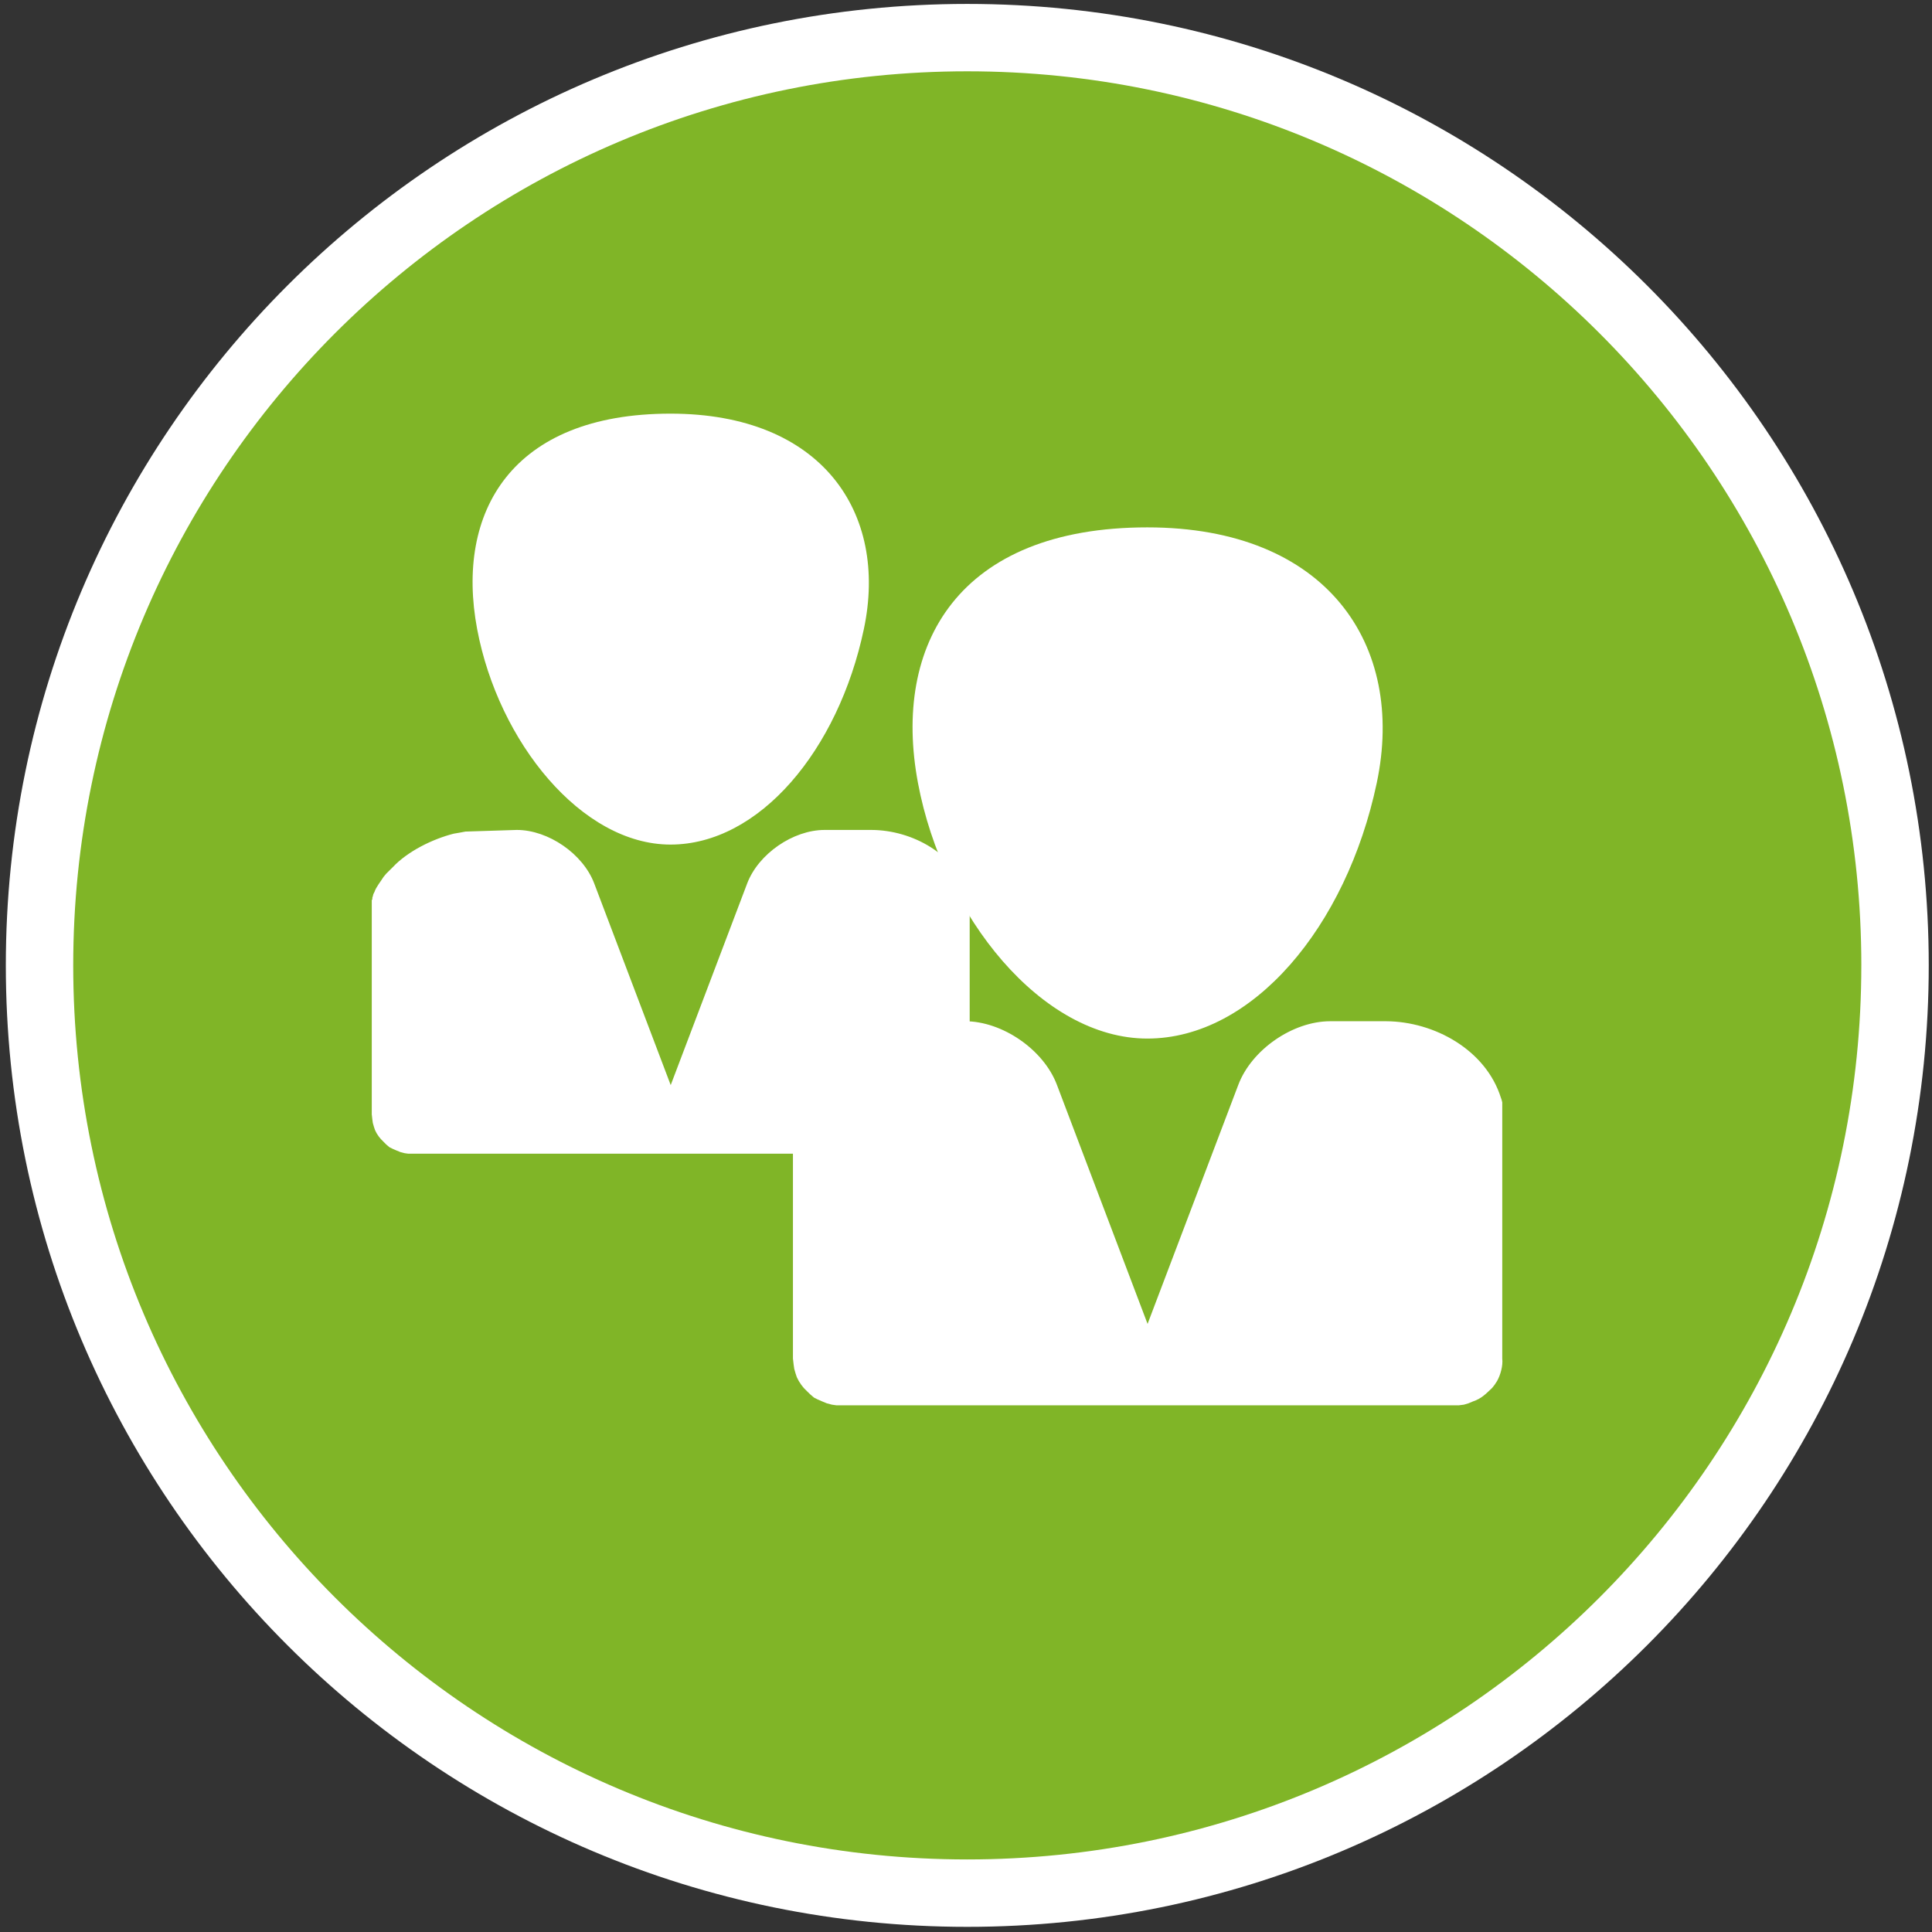 <svg xmlns="http://www.w3.org/2000/svg" height="120" width="120"><rect width="100%" height="100%" fill="#333333" stroke="none"/><path d="M119.798 59.962c0 32.981-26.737 59.718-59.72 59.718-32.98 0-59.716-26.737-59.716-59.718C.362 26.98 27.098.244 60.078.244c32.983 0 59.72 26.735 59.72 59.718" fill="#fff"/><path d="M115.61 59.962c0 30.666-24.863 55.531-55.532 55.531-30.667 0-55.53-24.865-55.53-55.53 0-30.668 24.863-55.534 55.53-55.534 30.669 0 55.533 24.866 55.533 55.533" fill="#80b527"/><path d="M41.647 25.692c9.405 0 13.539 6.152 12.009 13.381-1.587 7.528-6.496 13.385-12.01 13.385-5.515 0-10.688-6.365-12.01-13.385-1.364-7.266 2.132-13.381 12.01-13.381" fill="#fff"/><path d="M60.197 55.667l-.036-.103c-.785-2.507-3.48-4-6.019-4.015H51.22c-1.962 0-4.114 1.486-4.812 3.325l-4.749 12.523-4.75-12.523c-.695-1.839-2.85-3.325-4.81-3.325l-3.188.101-.366.068-.37.064c-1.305.333-2.849 1.088-3.78 2.08l-.202.2-.2.199-.167.2c-.169.275-.471.638-.567.938l-.068.134-.034.134-.032.098v.102l-.034.033v13.314l.034.303.032.234.067.233.067.201.1.202.135.203.136.165.164.166.168.169.199.168.202.1.236.102.234.096.265.07.236.033h32.586l.269-.034.236-.07.232-.095c.45-.154.667-.38 1.005-.705l.134-.165.133-.203c.182-.335.31-.79.268-1.173V55.797l-.032-.13" fill="#fff"/><path d="M71.264 32.756c11.157 0 16.062 7.296 14.248 15.878-1.887 8.93-7.711 15.873-14.248 15.873-6.542 0-12.682-7.549-14.247-15.873-1.62-8.62 2.529-15.878 14.247-15.878" fill="#fff"/><path d="M93.27 68.316l-.042-.12c-.93-2.976-4.128-4.751-7.142-4.765H82.62c-2.325 0-4.879 1.766-5.704 3.944L71.278 82.23l-5.633-14.855c-.824-2.178-3.382-3.944-5.706-3.944l-3.782.119-.434.082-.437.078c-1.556.388-3.374 1.288-4.486 2.463l-.474.474-.2.239c-.204.332-.553.747-.674 1.108l-.08.158-.04.164-.039.115v.12l-.041.04v15.792l.041.361.039.277.08.28.079.237.12.235.16.244.158.199.196.196.201.196.236.202.238.119.278.12.278.115.316.083.28.04h38.657l.317-.04.28-.083.274-.115c.54-.183.783-.449 1.192-.833l.16-.2.158-.243c.213-.38.369-.953.318-1.39V68.471l-.039-.155" fill="#fff"/></svg>